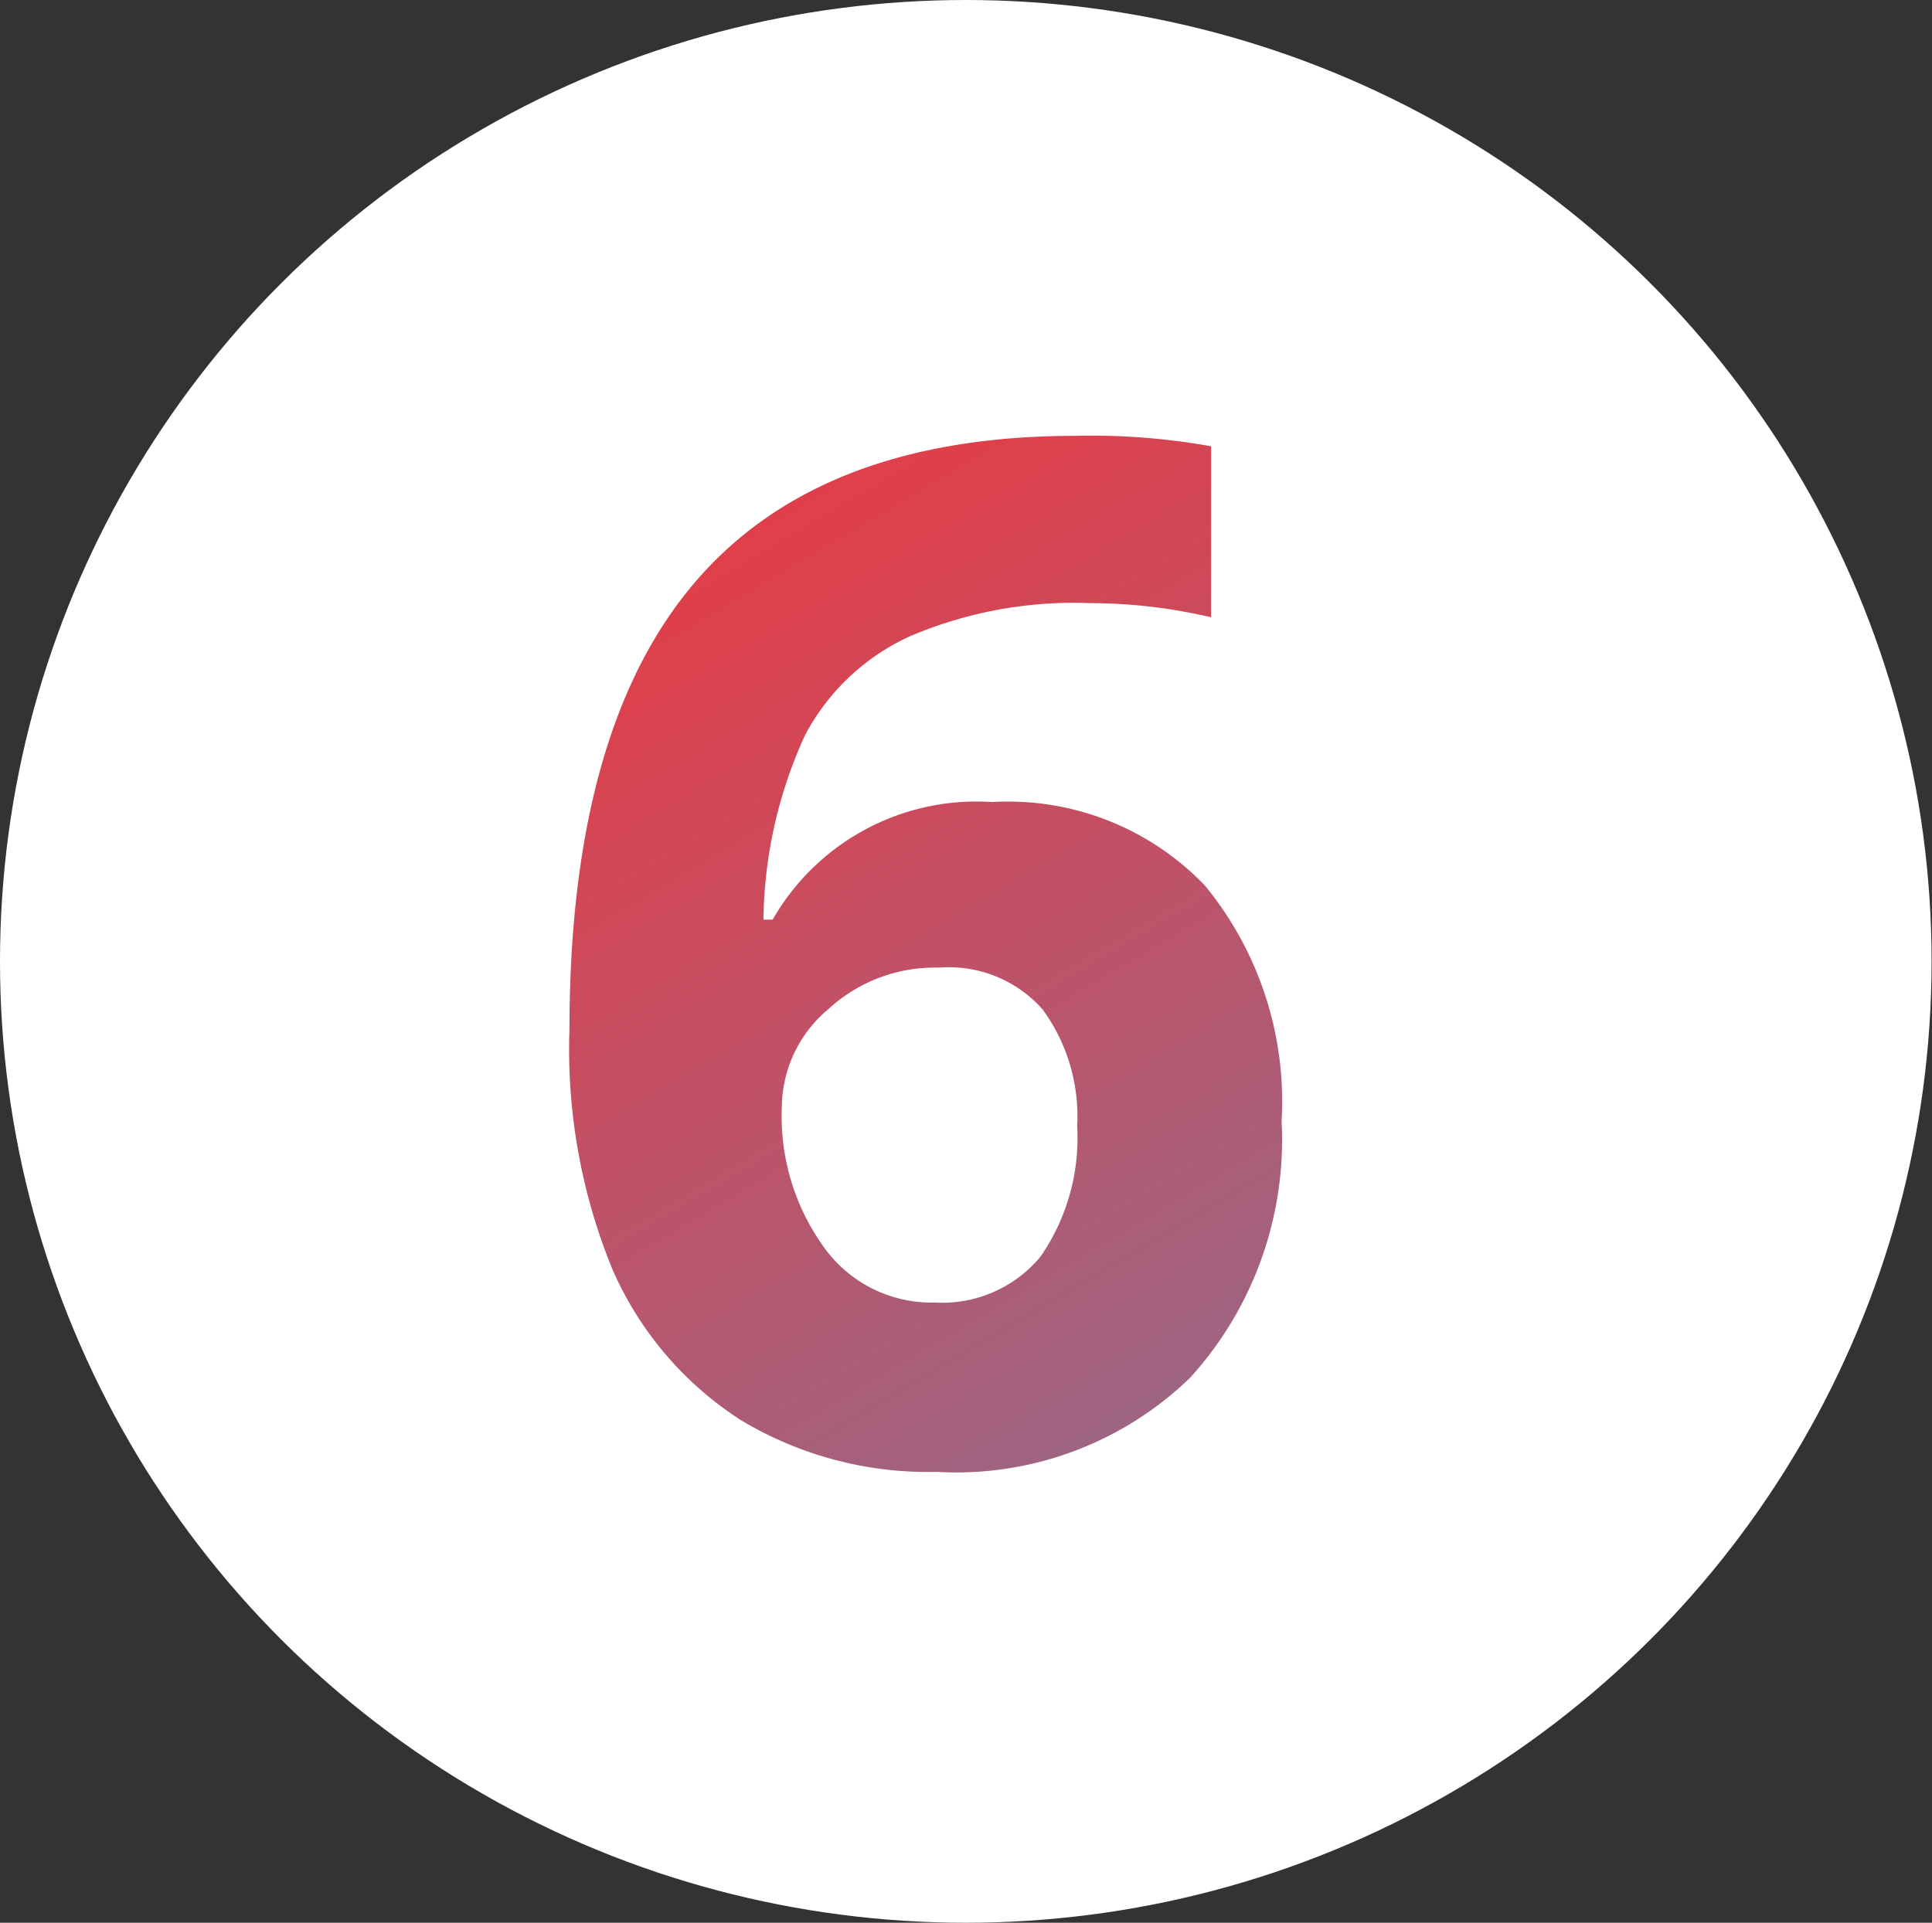 <svg xmlns="http://www.w3.org/2000/svg" xmlns:xlink="http://www.w3.org/1999/xlink" viewBox="0 0 46.31 46.1"><rect x="0" y="0" width="46.31" height="46.1" fill="#333333" stroke="none"/><defs><style>.cls-1{fill:#fff;}.cls-2{fill:url(#Unbenannter_Verlauf_5);}</style><linearGradient id="Unbenannter_Verlauf_5" x1="57.04" y1="79.98" x2="-10.46" y2="-34.02" gradientUnits="userSpaceOnUse"><stop offset="0.22" stop-color="#3d97d4"/><stop offset="0.29" stop-color="#5e86b8"/><stop offset="0.4" stop-color="#996786"/><stop offset="0.51" stop-color="#c44f63"/><stop offset="0.58" stop-color="#de404b"/><stop offset="0.63" stop-color="#e83c43"/></linearGradient></defs><title>Element 12</title><g id="Ebene_2" data-name="Ebene 2"><g id="Ebene_1-2" data-name="Ebene 1"><ellipse class="cls-1" cx="23.15" cy="23.05" rx="23.15" ry="23.05"/><path class="cls-2" d="M13.65,24.69q0-7.2,3-10.72t9.13-3.52a16.24,16.24,0,0,1,3.25.25v4.1a12.84,12.84,0,0,0-2.92-.34,10,10,0,0,0-4.31.8,5.36,5.36,0,0,0-2.5,2.36,10.89,10.89,0,0,0-1,4.43h.22a5.63,5.63,0,0,1,5.26-2.82,6.53,6.53,0,0,1,5.1,2,8.16,8.16,0,0,1,1.84,5.65,8.49,8.49,0,0,1-2.19,6.15,8.06,8.06,0,0,1-6.08,2.26,8.71,8.71,0,0,1-4.69-1.24,8.18,8.18,0,0,1-3.09-3.64A13.9,13.9,0,0,1,13.65,24.69Zm8.76,6.54a3.06,3.06,0,0,0,2.53-1.1A5,5,0,0,0,25.82,27a4.34,4.34,0,0,0-.83-2.8,3,3,0,0,0-2.48-1,3.77,3.77,0,0,0-2.66,1,3.09,3.09,0,0,0-1.11,2.35,5.36,5.36,0,0,0,1,3.34A3.17,3.17,0,0,0,22.41,31.23Z"/></g></g></svg>